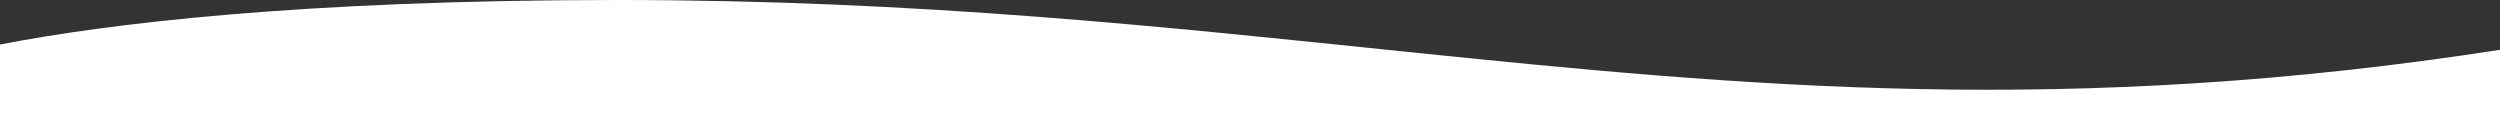 <?xml version="1.0" encoding="utf-8"?>
<!-- Generator: Adobe Illustrator 27.7.0, SVG Export Plug-In . SVG Version: 6.00 Build 0)  -->
<svg version="1.1" id="Layer_1" xmlns="http://www.w3.org/2000/svg" xmlns:xlink="http://www.w3.org/1999/xlink" x="0px" y="0px"
	 viewBox="0 0 2560 115.9" style="enable-background:new 0 0 2560 115.9;" xml:space="preserve">
<rect x="0" y="0" width="2560" height="115.9" fill="#333333" stroke="none"/>
<style type="text/css">
	.st0{fill:#FFFFFF;}
</style>
<path class="st0" d="M2560,51v65H0V45.6C109,24.5,305.9,0,632.7,0c308.8,0,562,27.7,804.3,52.7C1788.9,89,2117.7,119.6,2560,51z"/>
</svg>
